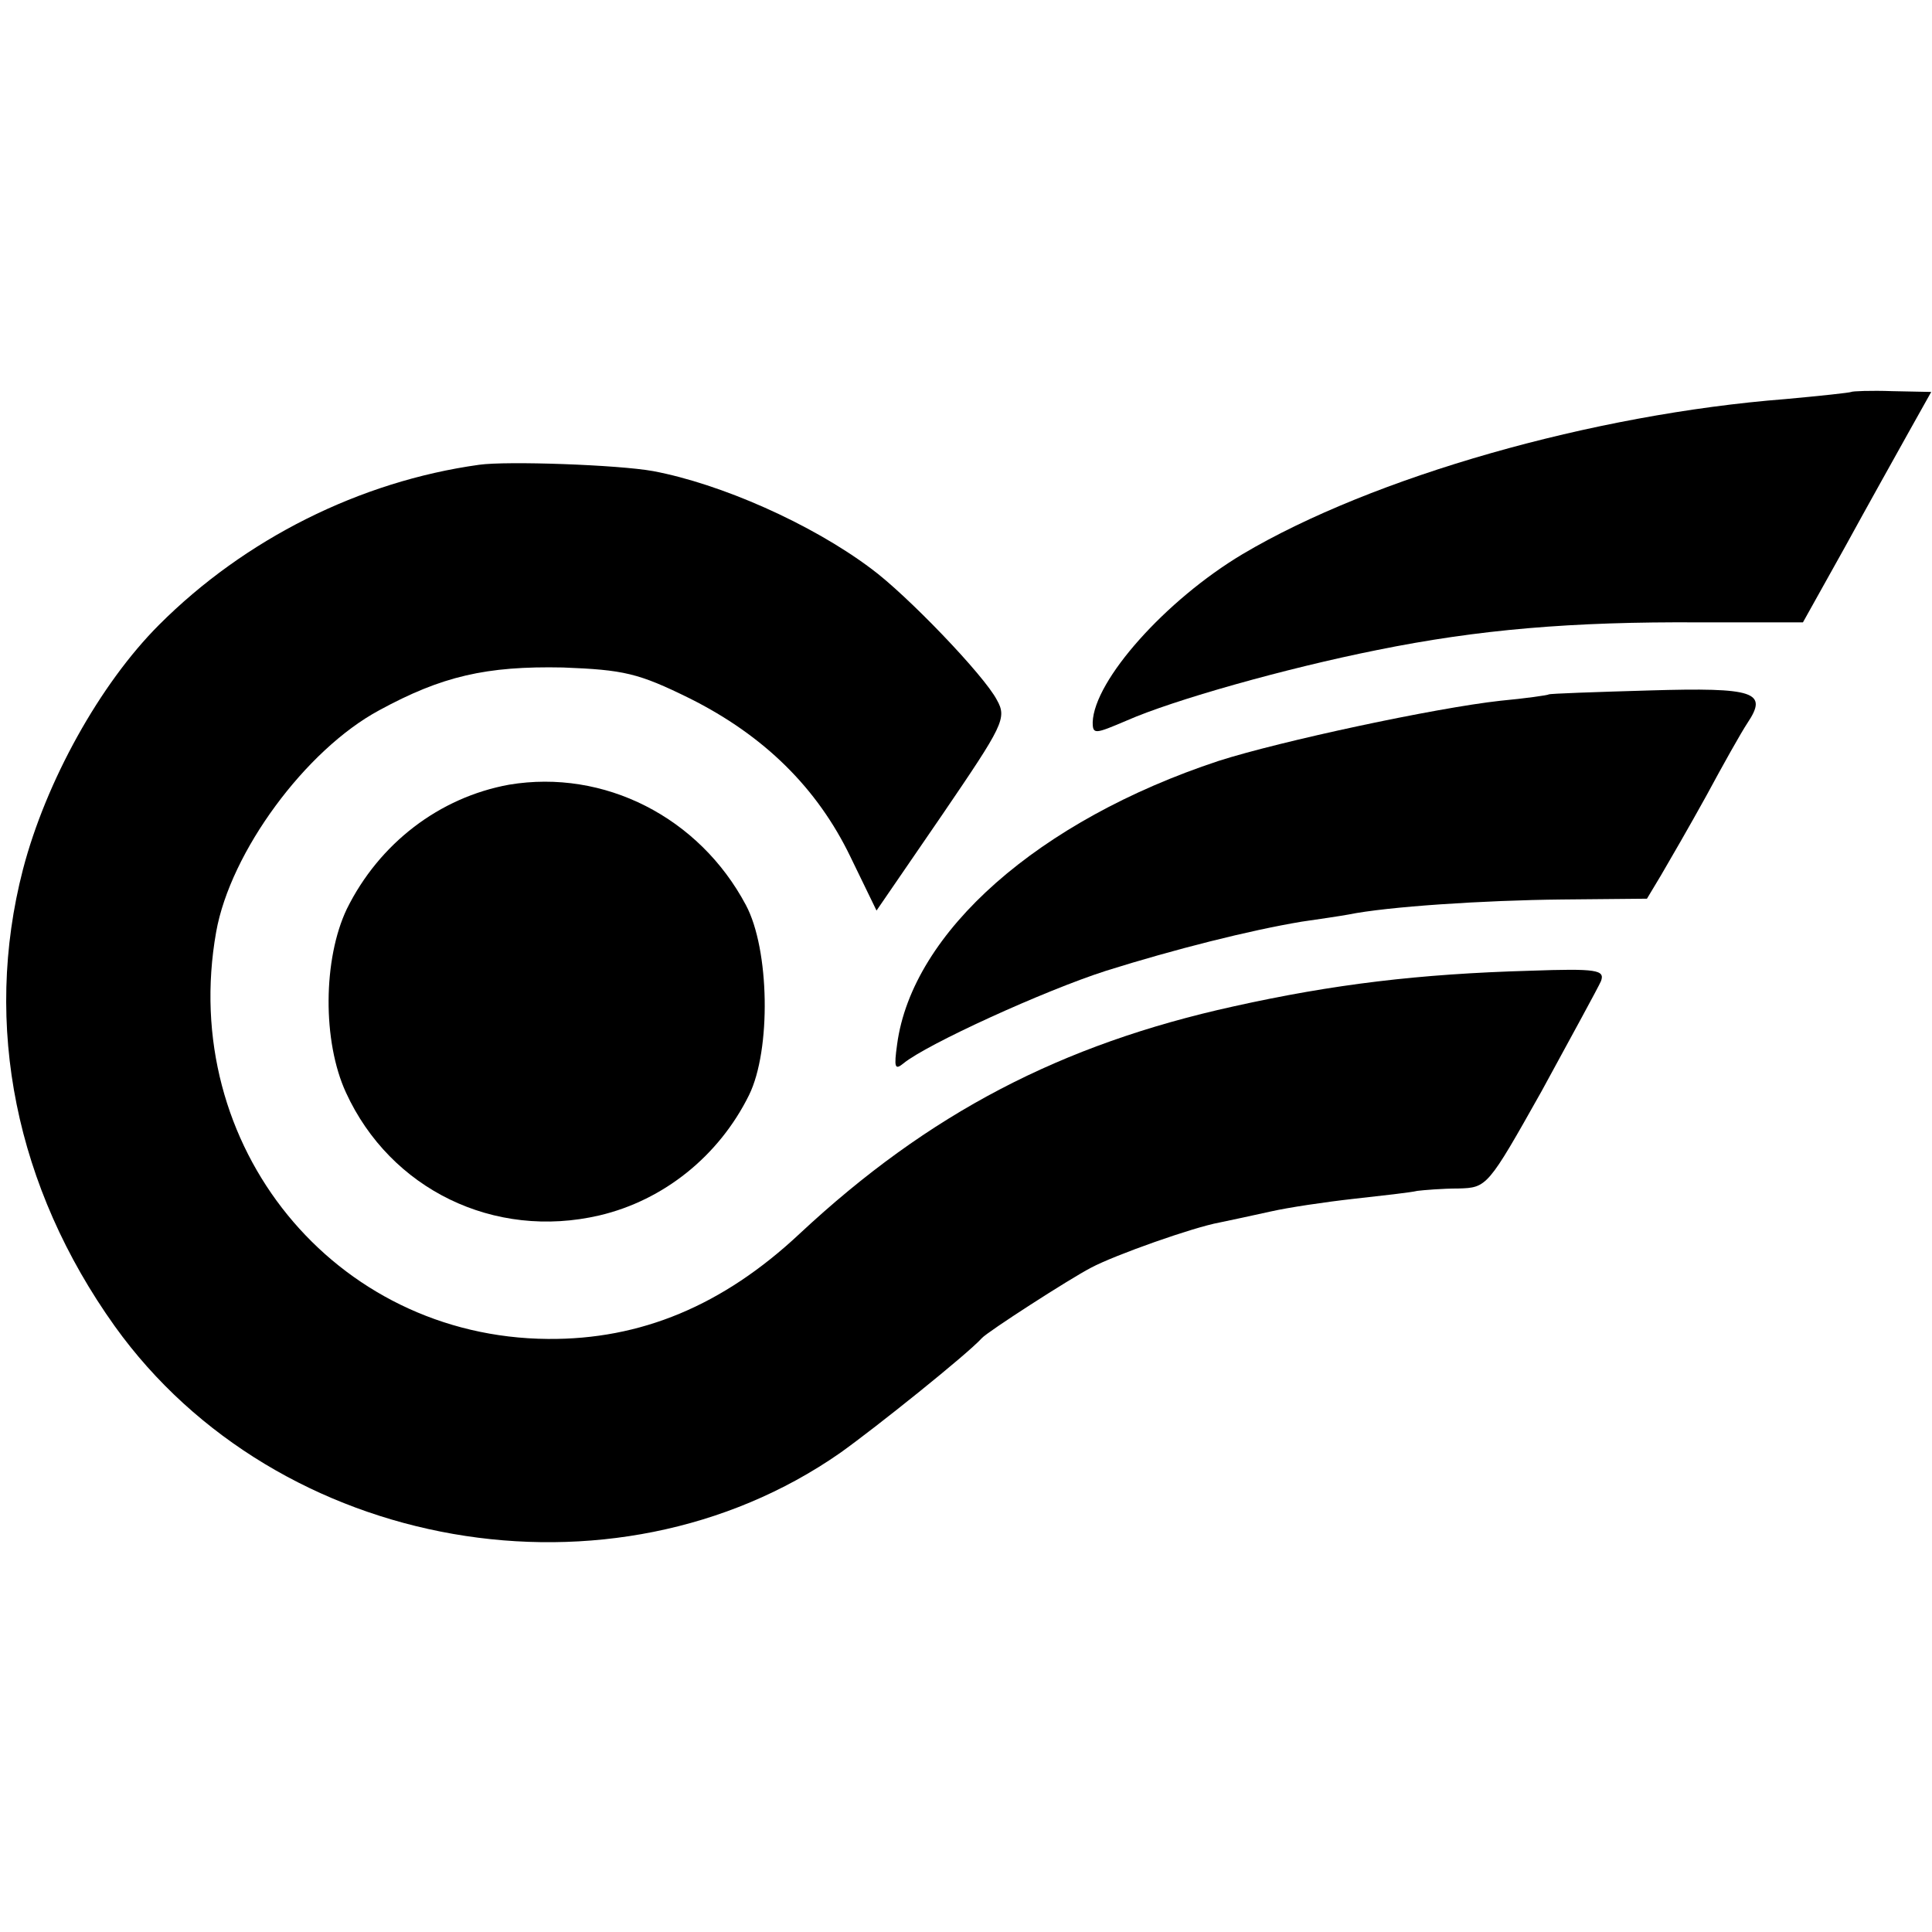 <?xml version="1.0" standalone="no"?>
<!DOCTYPE svg PUBLIC "-//W3C//DTD SVG 20010904//EN"
 "http://www.w3.org/TR/2001/REC-SVG-20010904/DTD/svg10.dtd">
<svg version="1.0" xmlns="http://www.w3.org/2000/svg"
 width="244pt" height="244pt" viewBox="0 0 244 244"
 preserveAspectRatio="xMidYMid meet">
<g transform="translate(0,244) scale(0.1,-0.1)"
fill="#000000" stroke="none">
<path d="M2338 1945 c-2 -1 -39 -5 -83 -9 -243 -19 -521 -98 -686 -196 -97
-58 -187 -159 -189 -212 0 -16 3 -15 43 2 59 26 201 66 316 89 128 26 246 36
407 35 l131 0 53 95 c29 53 66 119 81 146 l28 50 -49 1 c-27 1 -51 0 -52 -1z"/>
<path d="M605 1853 c-151 -21 -296 -94 -404 -202 -75 -75 -143 -198 -172 -309
-51 -197 -9 -402 116 -577 205 -286 629 -360 916 -160 45 32 161 125 179 145
7 8 111 75 138 89 30 16 129 51 162 57 14 3 43 9 65 14 22 5 69 12 105 16 36
4 72 8 80 10 8 1 32 3 52 3 36 1 37 2 105 123 37 68 71 130 75 139 5 14 -5 16
-90 13 -140 -4 -248 -17 -374 -45 -218 -48 -385 -135 -548 -287 -97 -91 -201
-134 -318 -133 -270 2 -467 244 -419 514 18 101 113 230 206 280 79 43 135 56
232 54 77 -3 95 -7 160 -39 94 -47 161 -113 203 -200 l33 -68 83 121 c77 113
82 122 69 145 -16 31 -114 133 -159 166 -76 57 -190 107 -275 123 -44 8 -185
13 -220 8z"/>
<path d="M1956 1563 c-1 -1 -29 -5 -61 -8 -82 -9 -278 -51 -356 -76 -227 -75
-387 -216 -406 -358 -4 -29 -3 -33 8 -24 29 24 178 92 256 117 86 27 181 51
247 62 21 3 48 7 59 9 49 10 171 18 270 19 l107 1 18 30 c10 17 36 62 57 100
21 39 44 80 52 92 26 39 10 45 -124 41 -69 -2 -126 -4 -127 -5z"/>
<path d="M643 1449 c-88 -16 -164 -74 -205 -157 -30 -63 -31 -167 -1 -232 56
-122 187 -186 320 -155 81 19 151 75 189 152 28 57 26 184 -4 240 -59 111
-179 172 -299 152z"/>
</g>
</svg>
